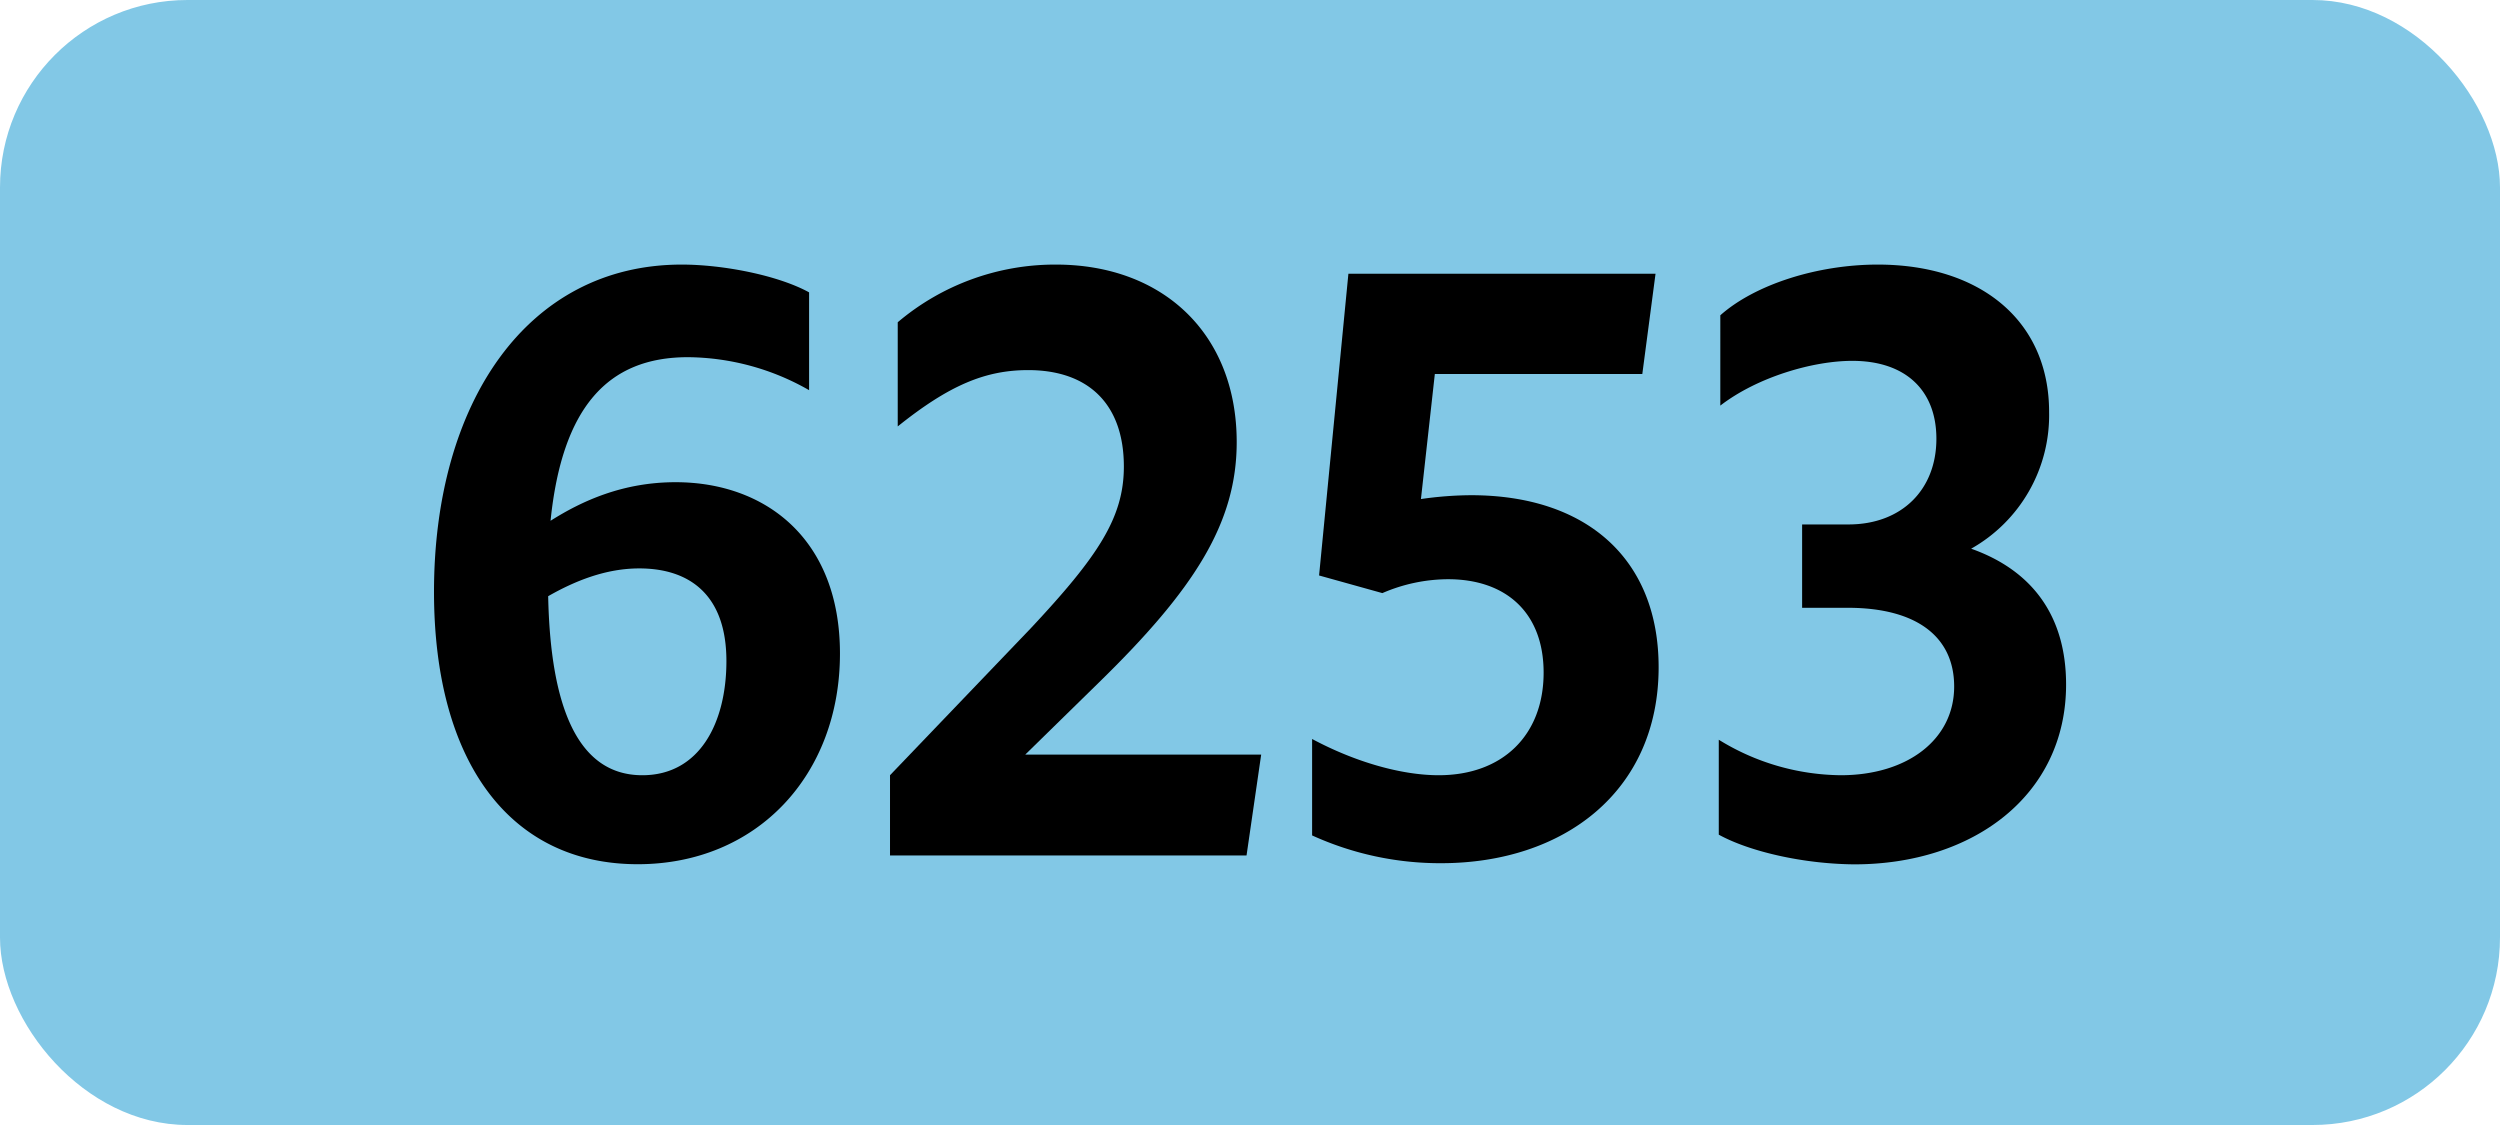 <svg xmlns="http://www.w3.org/2000/svg" viewBox="0 0 566.93 255.12"><defs><style>.cls-1{fill:#82c8e6;}</style></defs><g id="Calque_2" data-name="Calque 2"><g id="indices_de_ligne" data-name="indices de ligne"><rect class="cls-1" width="566.93" height="255.12" rx="42.52"/><path d="M156,81c-18.2,0-28.52,11.38-31.15,37.1,7.18-4.55,16.45-8.75,28.35-8.75,20.3,0,37.28,12.78,37.28,38.85,0,27.65-18.9,47.78-45.85,47.78-29.05,0-46.21-23.28-46.21-61.78,0-42.7,21-74.2,56.18-74.2,9.45,0,21.88,2.45,28.88,6.3V88.48A56.09,56.09,0,0,0,156,81ZM124.31,135.2c.52,25.38,6.82,40.6,21.35,40.6,13,0,19.07-11.9,19.07-25.9,0-15.05-8.4-21-19.77-21C137.43,128.9,130.43,131.7,124.31,135.2Z" transform="translate(0)"/><path d="M201.83,175.8l31.85-33.25c15.4-16.45,21.18-25.2,21.18-36.75,0-14.17-8.05-21.87-21.71-21.87-9.79,0-18,3.5-29.57,12.77V73.08A55.2,55.2,0,0,1,239.45,60c24.33,0,41,15.75,41,40.25,0,18.38-9.63,33.43-31.33,54.6l-16.63,16.28H286L282.68,194H201.83Z" transform="translate(0)"/><path d="M350.05,152.53c0-13.48-8.4-21.18-21.7-21.18a37.85,37.85,0,0,0-14.87,3.15l-14.35-4,6.65-68.43h69.65l-3,22.75H325.38l-3.15,28.35a81.53,81.53,0,0,1,11.37-.87c26.08,0,42.53,14.35,42.53,39,0,28.18-21.53,44.45-49.35,44.45a70,70,0,0,1-29.23-6.3V167.58c9.8,5.25,20.3,8.22,28.7,8.22C340.78,175.8,350.05,166.7,350.05,152.53Z" transform="translate(0)"/><path d="M389.77,189.28V167.75a53.47,53.47,0,0,0,27.65,8.05c15.06,0,25.73-8.05,25.73-20.12,0-11.2-8.4-17.85-24.15-17.85H408.67v-18.9h10.5c12.08,0,19.95-7.88,19.95-19.43,0-11-7-17.67-19.07-17.67-8.93,0-21.53,3.67-29.93,10.15V71.5C398,64.5,412.17,60,425.82,60c23.11,0,38.86,12.6,38.86,33.43a34.75,34.75,0,0,1-17.68,31c13.83,4.9,21.53,15.23,21.53,30.8,0,25.2-21.18,40.78-48,40.78C409,195.93,396.77,193.13,389.77,189.28Z" transform="translate(0)"/></g></g></svg>